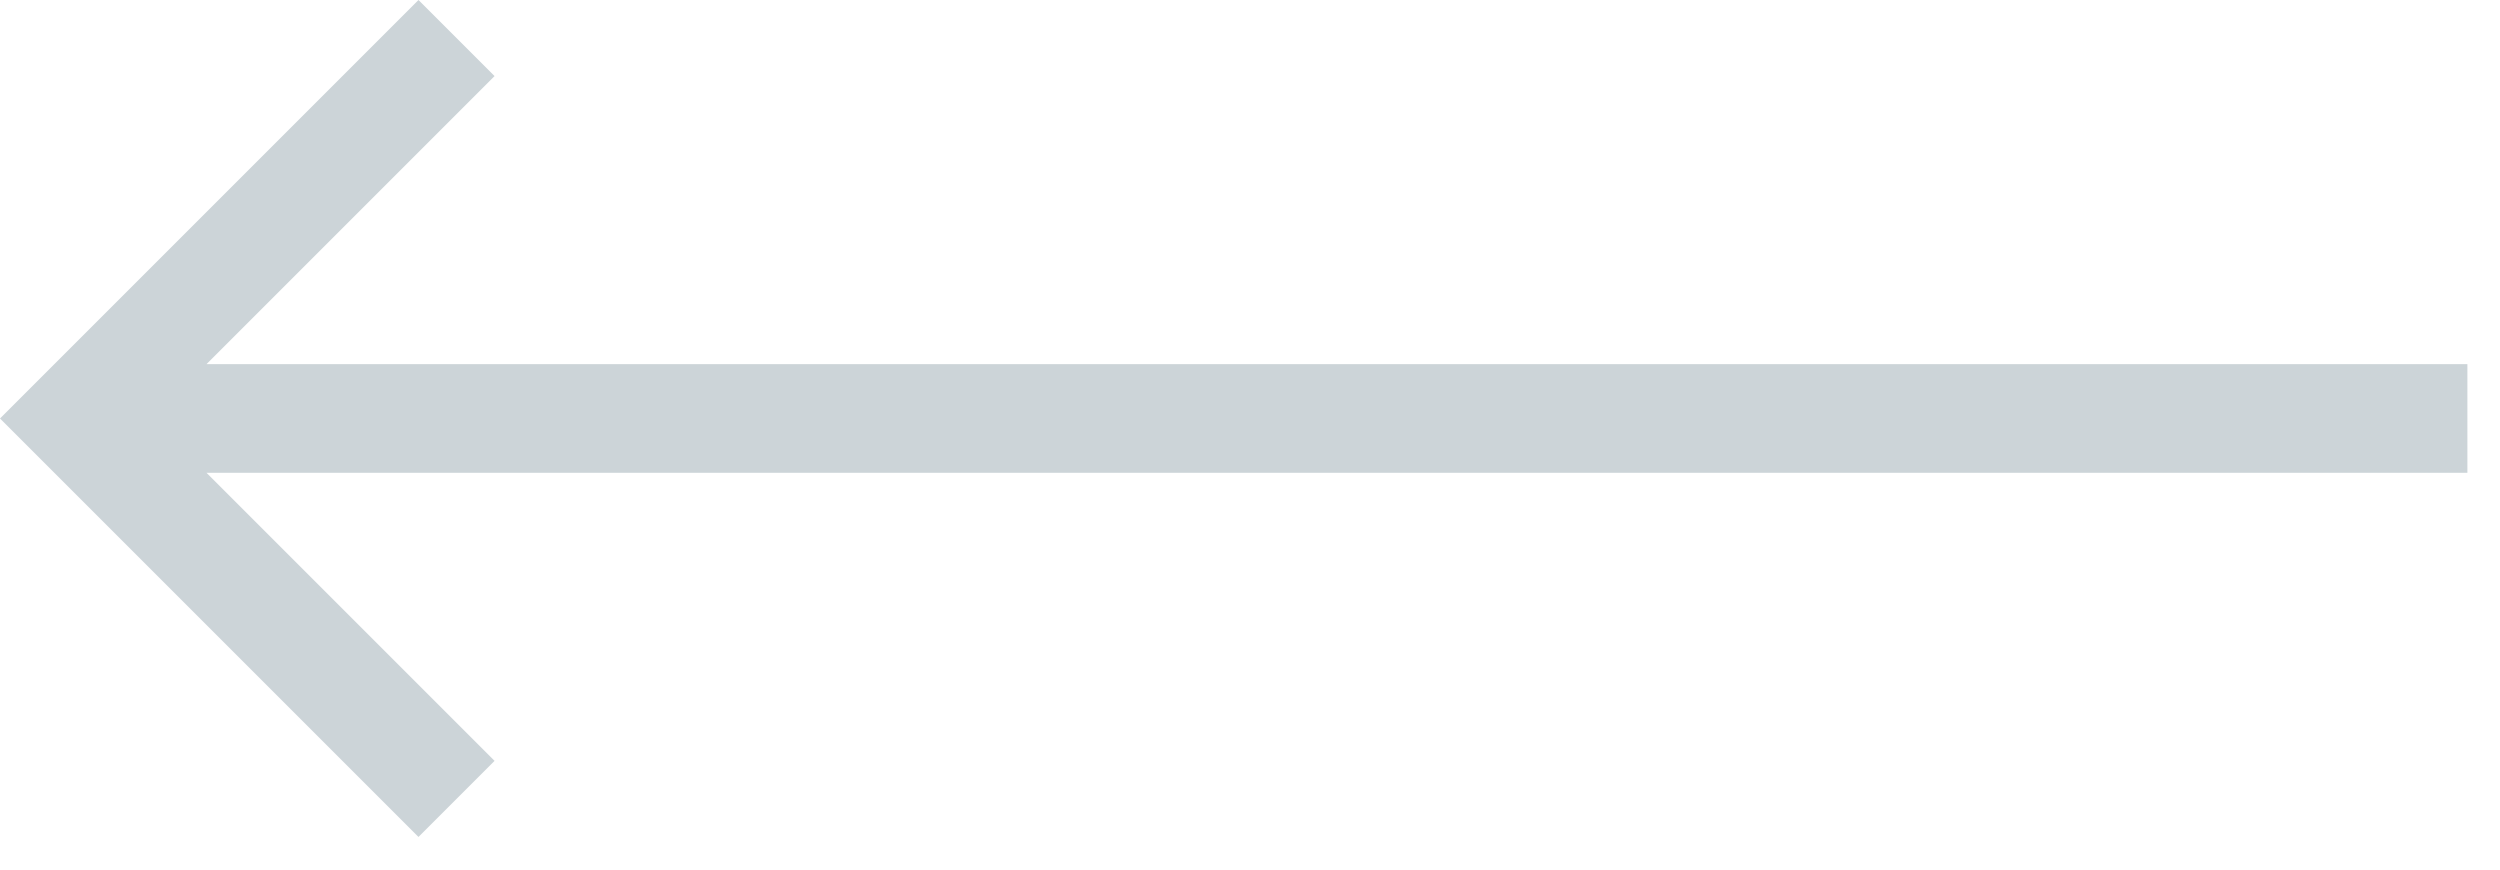 <?xml version="1.0" encoding="utf-8"?>
<!-- Generator: Adobe Illustrator 26.1.0, SVG Export Plug-In . SVG Version: 6.00 Build 0)  -->
<svg version="1.1" id="Layer_1" xmlns="http://www.w3.org/2000/svg" xmlns:xlink="http://www.w3.org/1999/xlink" x="0px" y="0px"
	 viewBox="0 0 46 16" style="enable-background:new 0 0 46 16;" xml:space="preserve">
<style type="text/css">
	.st0{fill-rule:evenodd;clip-rule:evenodd;fill:#CCD4D8;}
</style>
<path class="st0" d="M3.8,6.7l41.6,0v2l-41.6,0L9.1,14l-1.4,1.4l-7-7L0,7.7L0.7,7l7-7l1.4,1.4L3.8,6.7z"/>
</svg>
